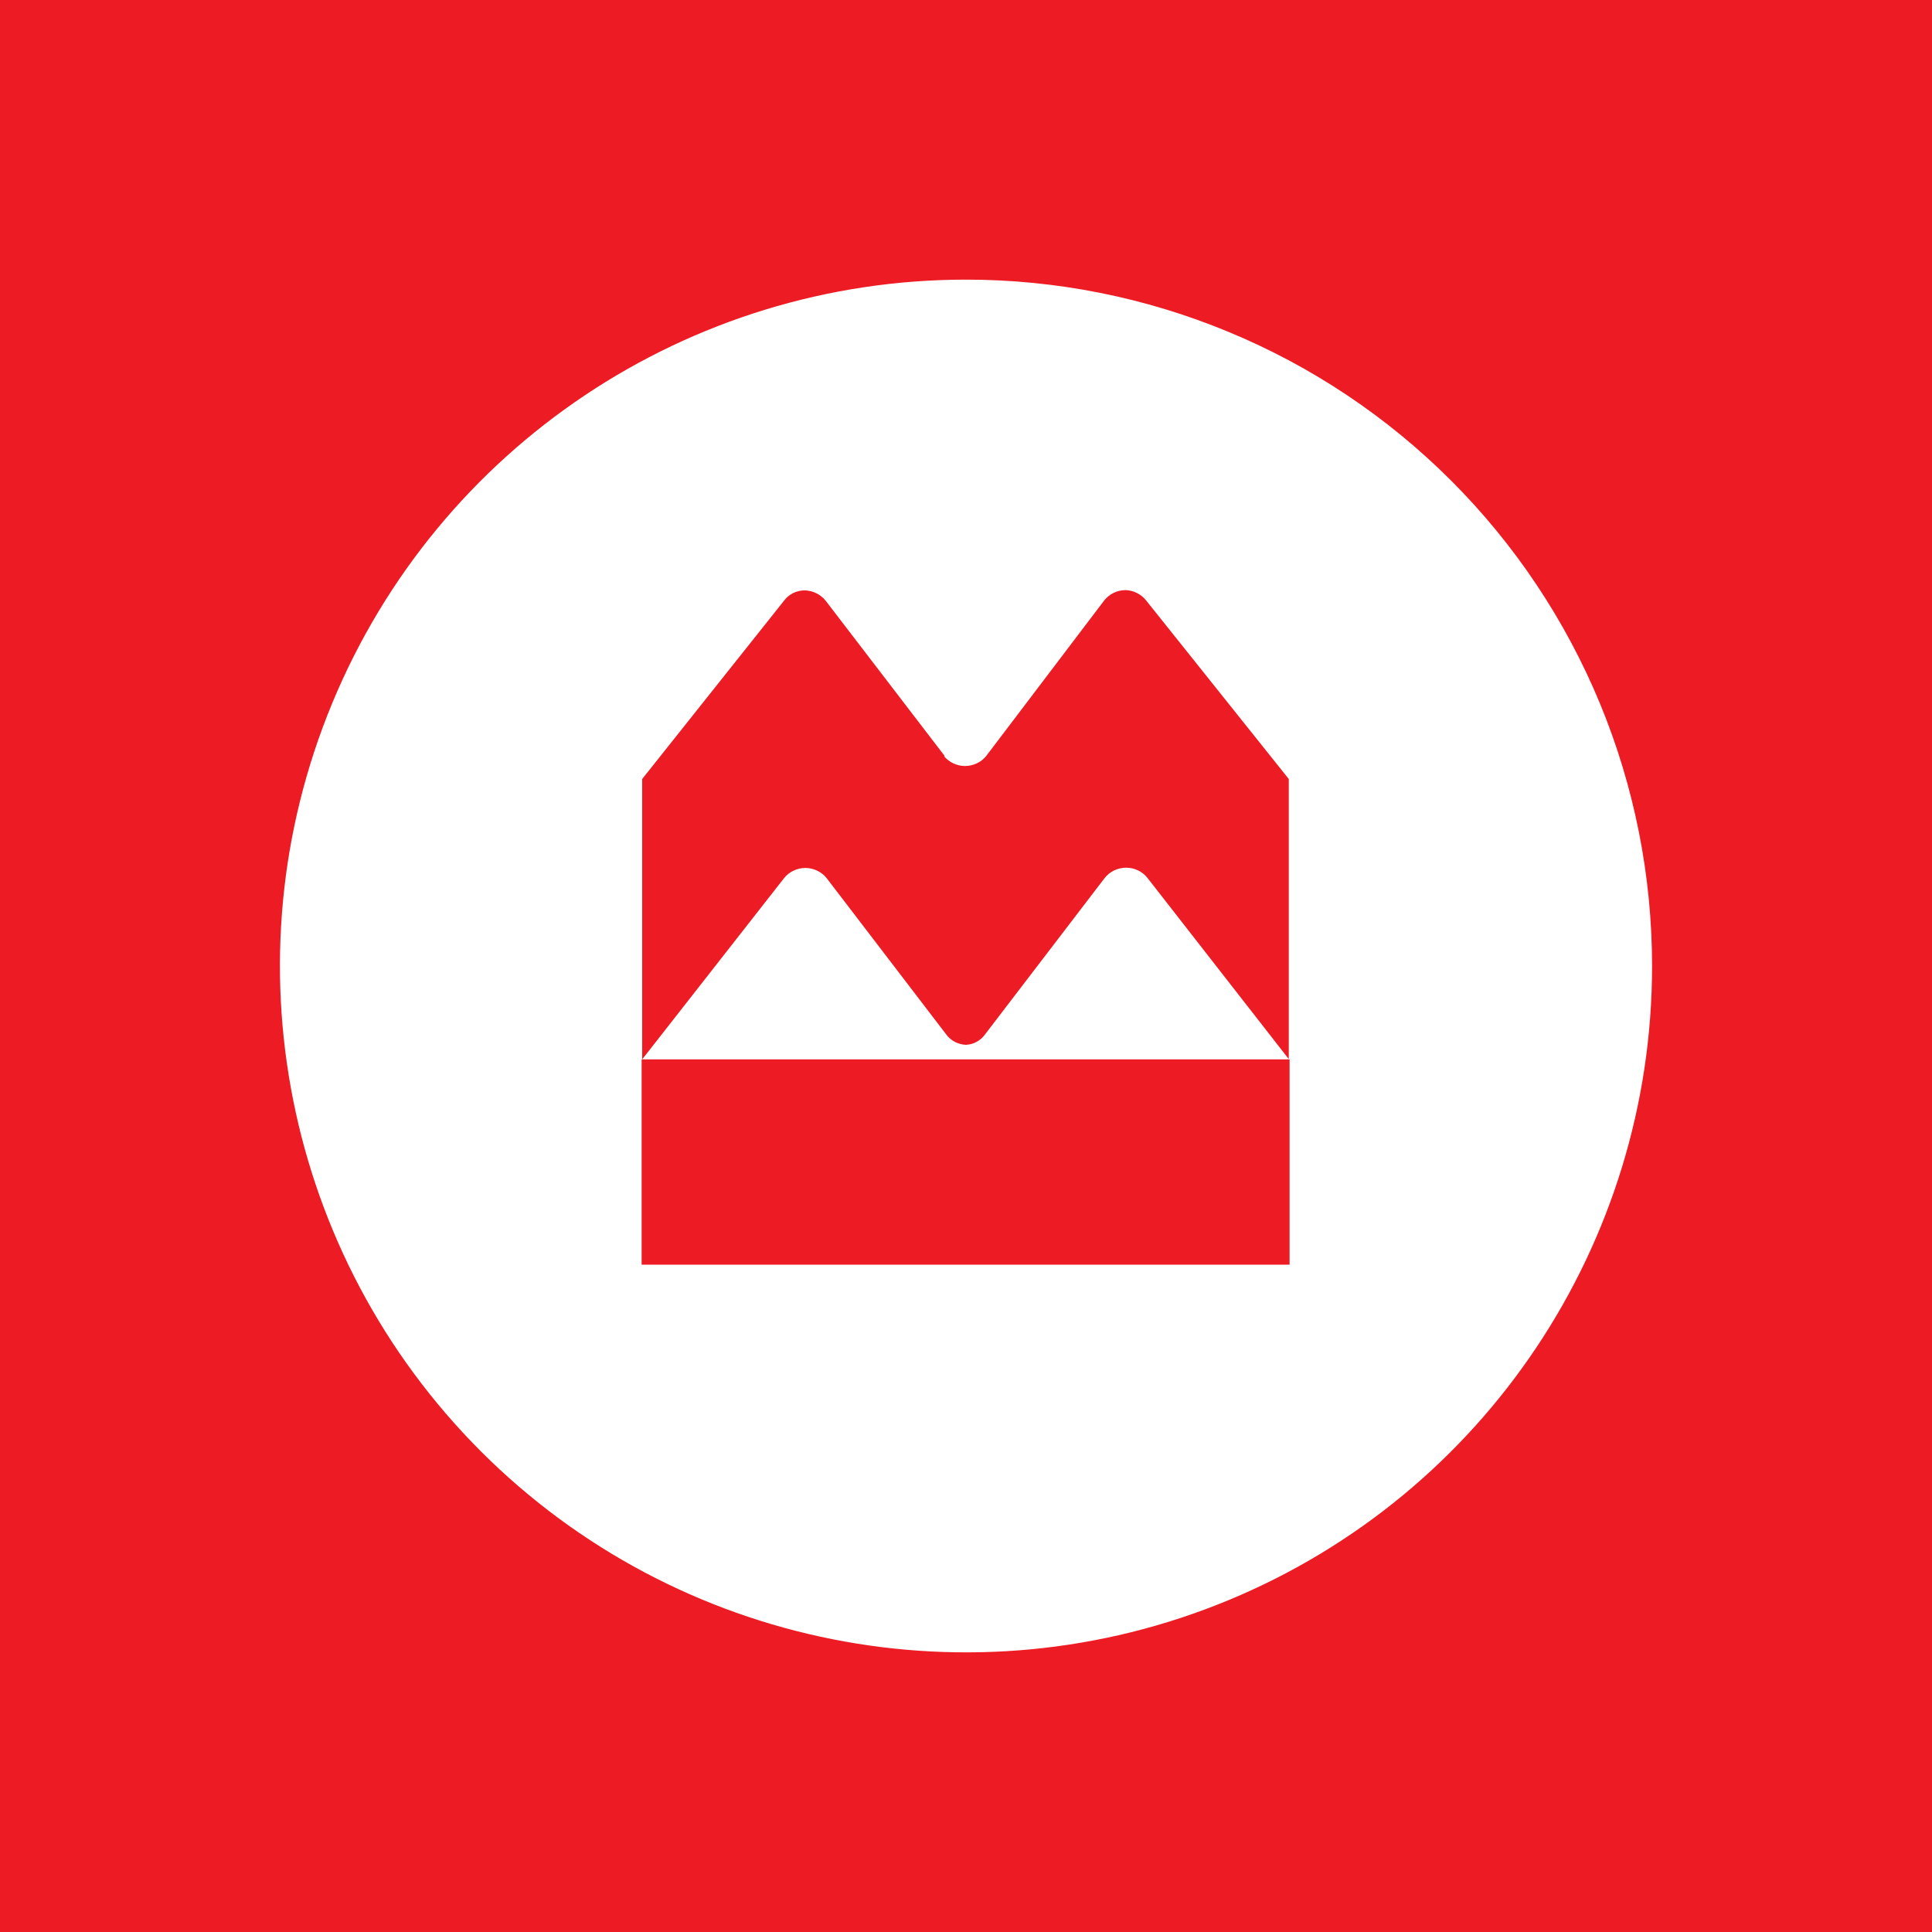 <svg width="128" height="128" viewBox="0 0 128 128" fill="none" xmlns="http://www.w3.org/2000/svg">
<rect width="128" height="128" fill="#F5F5F5"/>
<rect width="128" height="128" fill="#0AAD0A"/>
<rect width="128" height="128" fill="#0C1C49"/>
<rect width="128" height="128" fill="#ED1C24"/>
<path d="M81.393 21.989C86.912 24.27 91.919 27.62 96.142 31.843C100.365 36.066 103.71 41.08 105.997 46.598C108.277 52.116 109.454 58.026 109.454 64.002C109.454 82.392 98.382 98.976 81.393 106.015C64.411 113.048 44.863 109.157 31.86 96.155C18.863 83.147 14.973 63.592 22.006 46.598C29.044 29.604 45.617 18.526 64.001 18.526C69.971 18.526 75.881 19.702 81.393 21.989Z" fill="white"/>
<path d="M62.546 50.102C62.718 50.304 62.932 50.471 63.169 50.578C63.413 50.691 63.674 50.75 63.936 50.75C64.203 50.75 64.464 50.691 64.702 50.578C64.945 50.471 65.159 50.304 65.326 50.102L73.149 39.791C73.232 39.684 73.327 39.587 73.434 39.5C73.541 39.413 73.656 39.339 73.778 39.28C73.901 39.221 74.028 39.175 74.158 39.143C74.293 39.116 74.428 39.1 74.562 39.096C74.697 39.1 74.828 39.118 74.954 39.149C75.081 39.181 75.204 39.227 75.323 39.286C75.438 39.345 75.546 39.415 75.649 39.494C75.752 39.577 75.845 39.67 75.928 39.773L85.385 51.611V70.168L76.035 58.181C75.952 58.074 75.857 57.977 75.75 57.89C75.643 57.803 75.528 57.729 75.406 57.67C75.283 57.611 75.156 57.565 75.026 57.533C74.891 57.506 74.756 57.49 74.622 57.486C74.479 57.486 74.341 57.502 74.206 57.533C74.067 57.565 73.935 57.611 73.808 57.67C73.681 57.733 73.564 57.809 73.457 57.896C73.347 57.987 73.25 58.088 73.166 58.199L65.237 68.564C65.165 68.663 65.082 68.752 64.987 68.831C64.896 68.91 64.795 68.978 64.684 69.033C64.577 69.093 64.464 69.138 64.346 69.17C64.227 69.198 64.106 69.215 63.983 69.223C63.861 69.215 63.74 69.195 63.621 69.164C63.498 69.132 63.383 69.089 63.276 69.033C63.166 68.978 63.063 68.91 62.968 68.831C62.873 68.752 62.787 68.663 62.712 68.564L54.782 58.199C54.616 57.979 54.396 57.807 54.147 57.688C53.903 57.569 53.63 57.504 53.357 57.504C53.084 57.504 52.81 57.569 52.561 57.688C52.317 57.807 52.097 57.979 51.931 58.199L42.546 70.186V51.611L51.949 39.791C52.028 39.684 52.117 39.589 52.216 39.506C52.319 39.422 52.43 39.351 52.549 39.292C52.668 39.232 52.79 39.189 52.917 39.161C53.048 39.13 53.178 39.114 53.309 39.114C53.444 39.118 53.578 39.135 53.713 39.167C53.844 39.199 53.968 39.244 54.087 39.304C54.21 39.363 54.323 39.436 54.426 39.523C54.533 39.607 54.628 39.702 54.711 39.809L62.599 50.102H62.546Z" fill="#ED1C24"/>
<path d="M85.438 83.788H42.51V70.186H85.438V83.788Z" fill="#ED1C24"/>
</svg>

